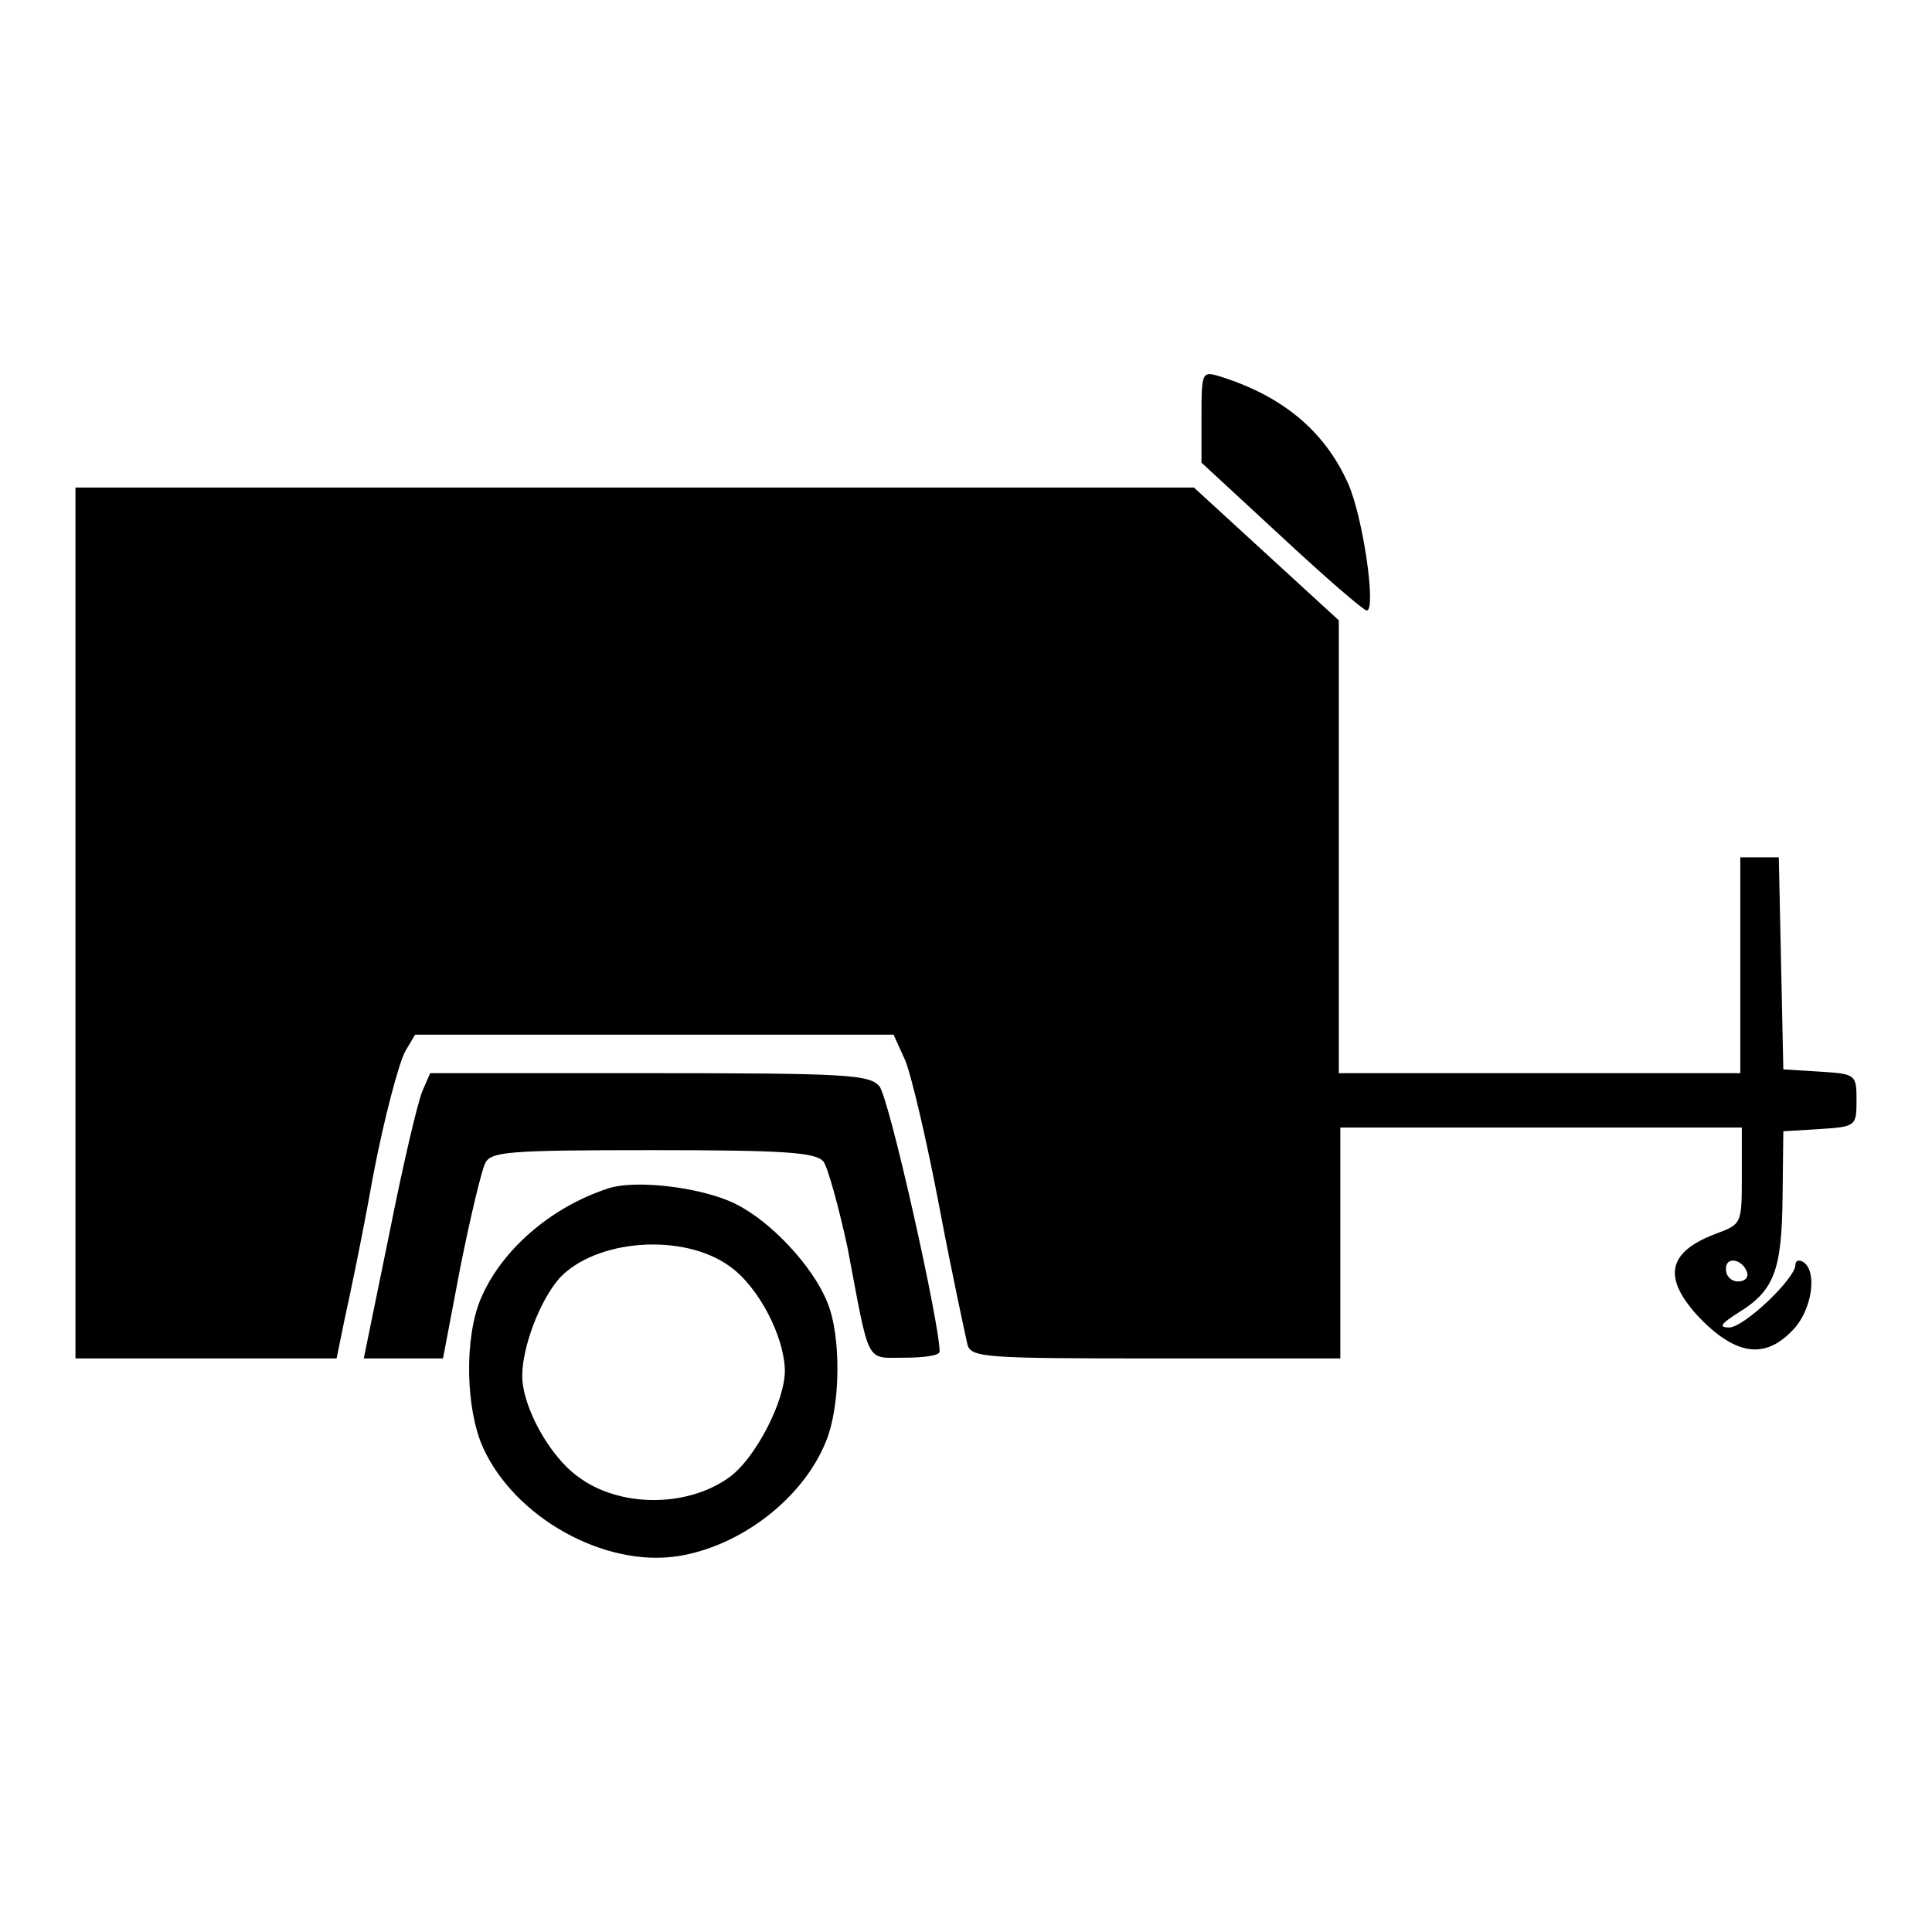<?xml version="1.0" encoding="utf-8"?>
<!-- Svg Vector Icons : http://www.onlinewebfonts.com/icon -->
<!DOCTYPE svg PUBLIC "-//W3C//DTD SVG 1.1//EN" "http://www.w3.org/Graphics/SVG/1.1/DTD/svg11.dtd">
<svg version="1.1" xmlns="http://www.w3.org/2000/svg" xmlns:xlink="http://www.w3.org/1999/xlink" x="0px" y="0px" viewBox="0 0 256 256" enable-background="new 0 0 256 256" xml:space="preserve">
<g><g><g><path fill="#000000" d="M159.2,55.2v6.1l10.6,9.8c5.8,5.4,10.9,9.8,11.3,9.8c1.3,0-0.5-12.5-2.5-16.9c-3.1-6.9-8.7-11.6-17.2-14.2C159.3,49.2,159.2,49.4,159.2,55.2z"/><path fill="#000000" d="M10,122.3V180h17.3h17.3l1-4.9c0.6-2.7,2.4-11.2,3.8-19.1c1.5-7.9,3.5-15.3,4.3-16.7l1.3-2.2h31.7h31.7l1.5,3.3c0.8,1.8,2.9,10.7,4.6,19.7c1.7,9,3.5,17.2,3.7,18.1c0.5,1.7,2.6,1.8,25,1.8h24.4v-15.3v-15.3h26.6h26.6v6.4c0,6.4,0,6.4-3.5,7.7c-6.3,2.4-7,5.7-2.4,10.8c4.9,5.2,8.8,5.9,12.5,2.1c2.7-2.6,3.5-8,1.5-9.2c-0.5-0.3-1-0.2-1,0.4c0,1.8-6.8,8.3-8.8,8.3c-1.4,0-1.1-0.5,1.3-2c4.7-2.9,5.7-5.6,5.8-15.3l0.1-8.7l4.9-0.3c4.7-0.3,4.8-0.4,4.8-3.8c0-3.4-0.1-3.5-4.8-3.8l-4.9-0.3l-0.3-14.1l-0.3-14h-2.5h-2.6v14.3v14.3h-26.6h-26.6v-30v-30l-9.6-8.8l-9.6-8.8H84.2H10V122.3z M231.5,168.6c0.2,0.7-0.3,1.2-1.2,1.2s-1.6-0.7-1.6-1.6C228.6,166.4,230.9,166.8,231.5,168.6z"/><path fill="#000000" d="M56,144.5c-0.6,1.3-2.6,9.8-4.4,18.9L48.2,180h5.3h5.2l2.3-12.1c1.3-6.5,2.8-12.8,3.3-13.8c0.8-1.5,3-1.7,22.2-1.7c17.5,0,21.6,0.3,22.6,1.5c0.6,0.8,2,5.9,3.2,11.4c3,15.8,2.3,14.6,7.6,14.6c2.6,0,4.6-0.3,4.6-0.8c0.1-3.3-6.7-33.8-8-35.2c-1.4-1.5-4.2-1.7-30.5-1.7H57L56,144.5z"/><path fill="#000000" d="M80.5,157.5c-7.6,2.5-14.1,8.2-16.8,14.6c-2.2,5.2-2,14.6,0.3,19.7c4.2,9.3,16.1,15.9,25.8,14.4c8.4-1.3,16.6-7.7,19.6-15.1c2-4.7,2.1-14.1,0.2-18.6c-1.9-4.7-7.4-10.6-12-12.9C93.4,157.4,84.3,156.2,80.5,157.5z M96.7,167.8c3.8,2.7,7.2,9.2,7.3,13.8c0,4.1-3.9,11.6-7.3,14.1c-5.6,4.1-14.7,4.1-20.2-0.1c-3.7-2.7-7.3-9.2-7.3-13.3c0-3.8,2.3-9.9,4.9-12.9C78.9,164.2,90.5,163.3,96.7,167.8z"/></g></g></g>
</svg>